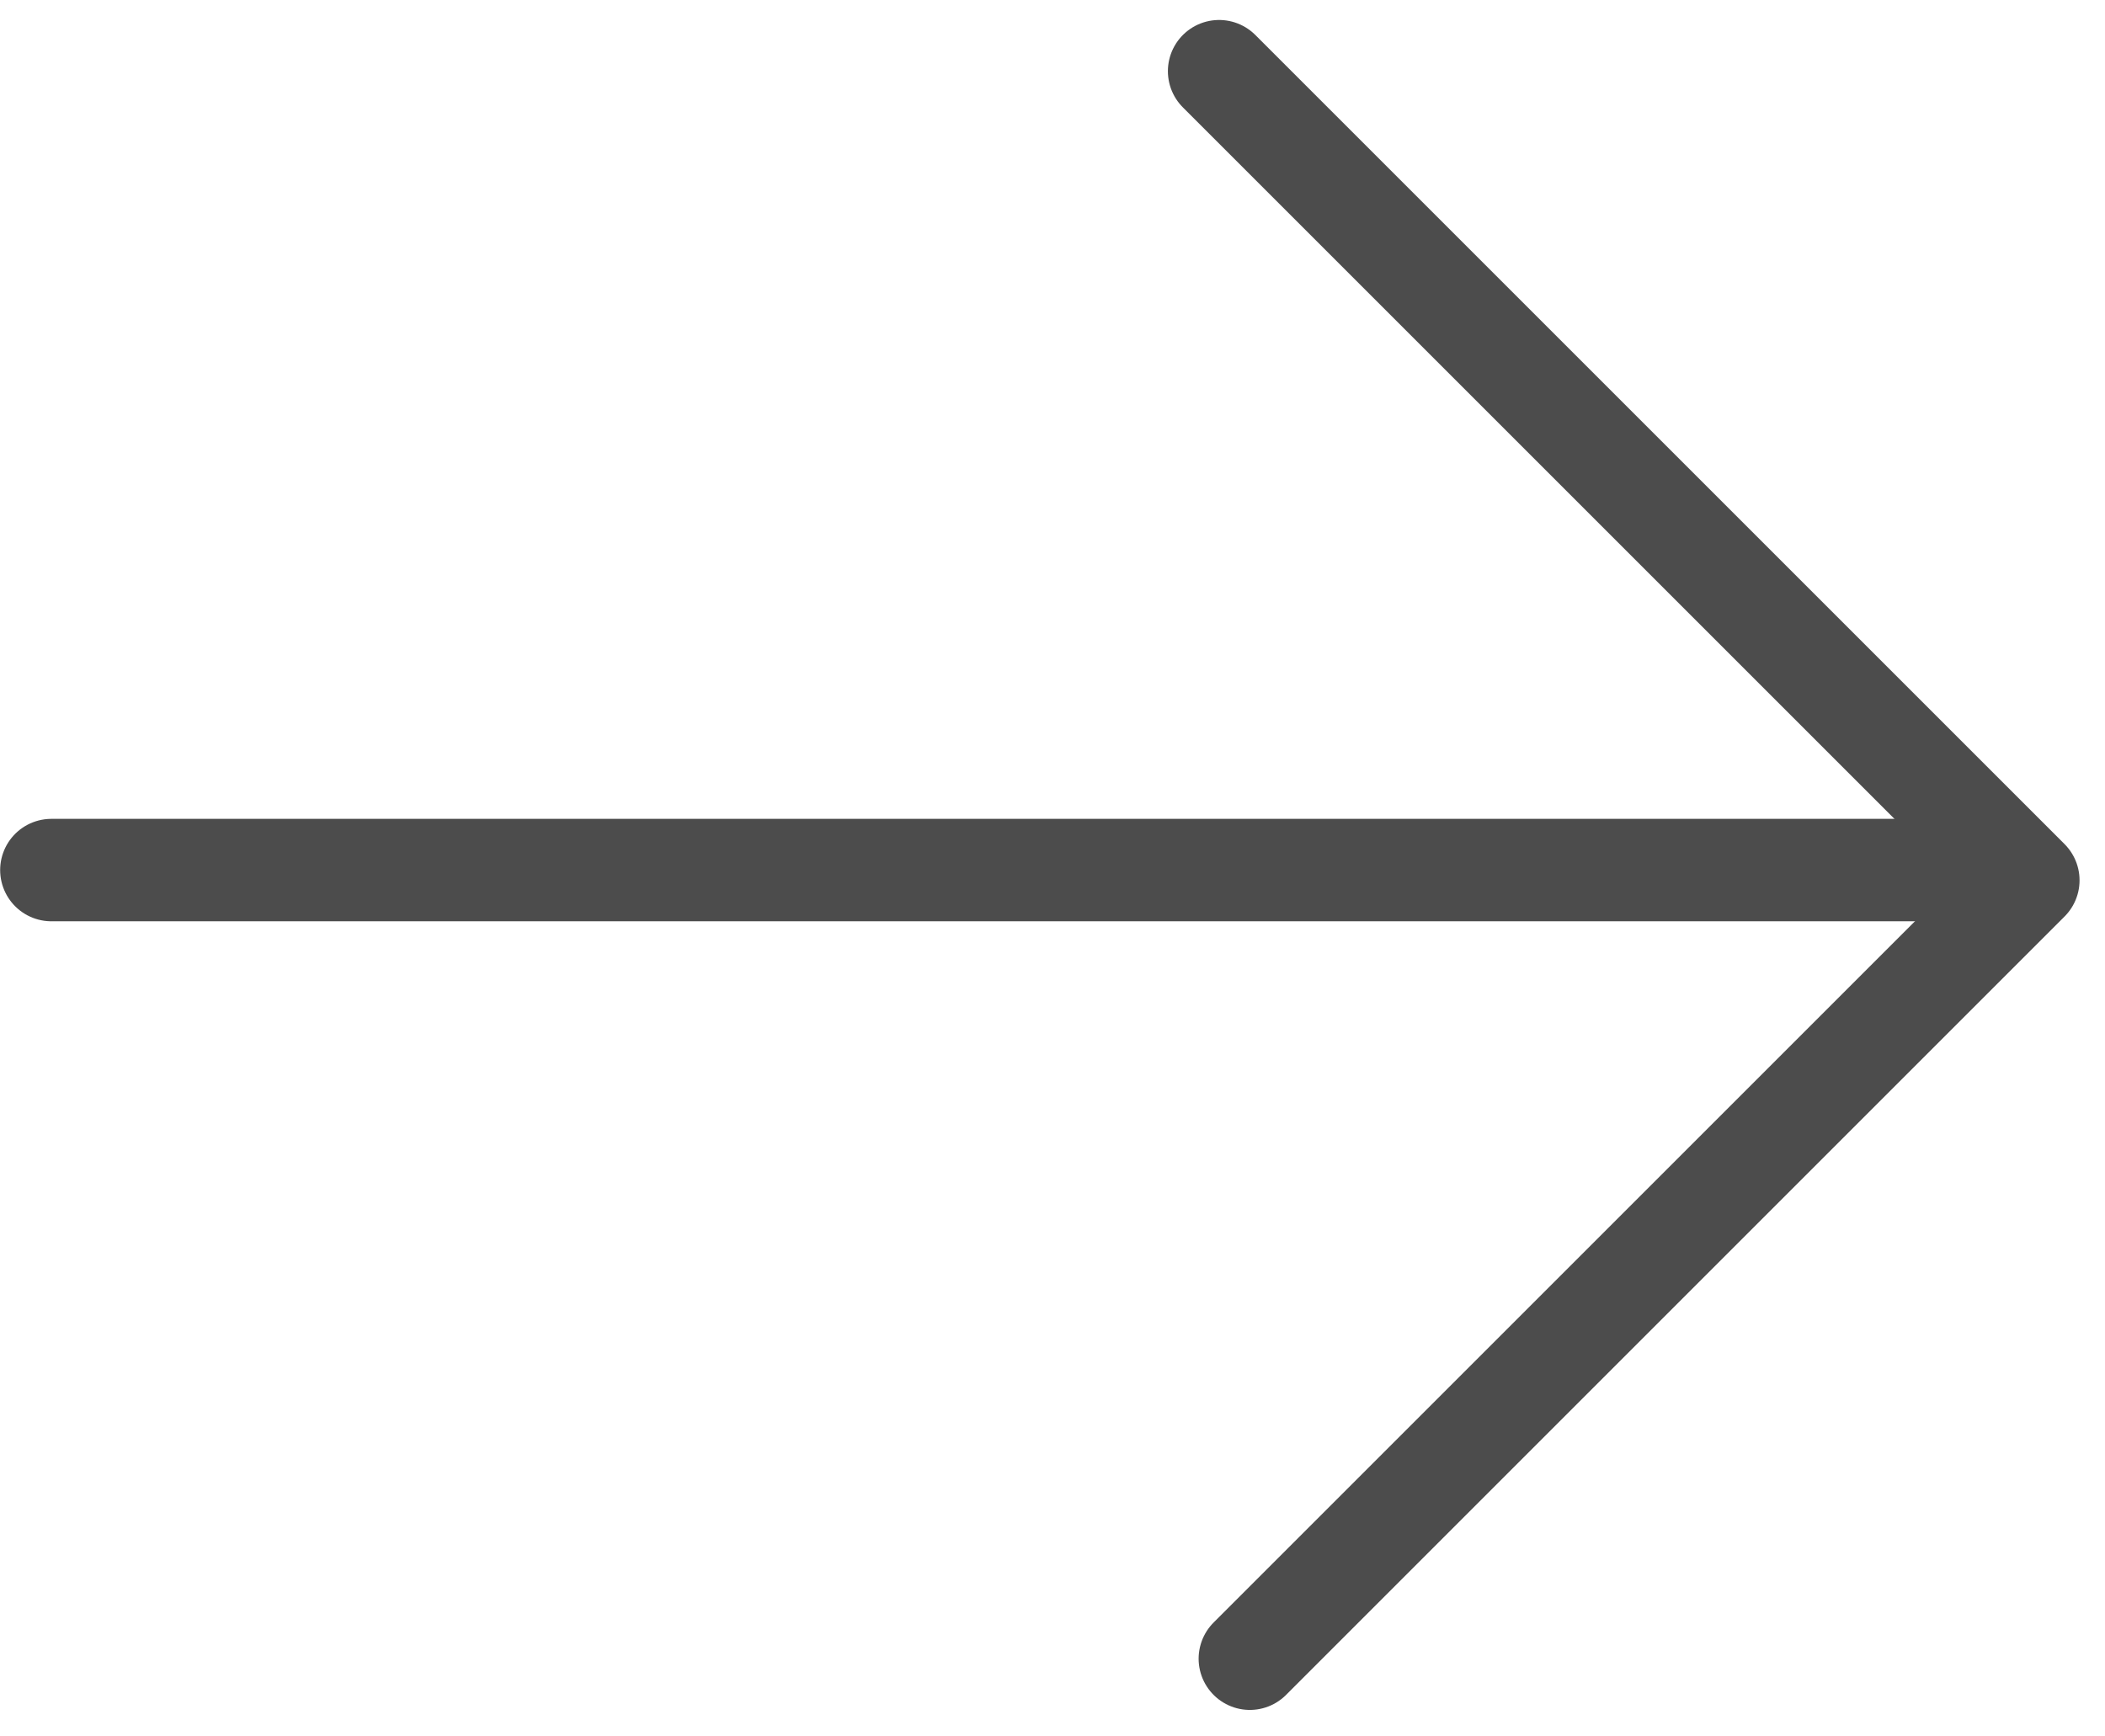 <?xml version="1.0" encoding="utf-8"?>
<!-- Generator: Adobe Illustrator 26.0.3, SVG Export Plug-In . SVG Version: 6.00 Build 0)  -->
<svg version="1.1" id="Warstwa_1" xmlns="http://www.w3.org/2000/svg" xmlns:xlink="http://www.w3.org/1999/xlink" x="0px" y="0px"
	 viewBox="0 0 41.1 33.9" style="enable-background:new 0 0 41.1 33.9;" xml:space="preserve">
<style type="text/css">
	.st0{fill:none;stroke:#4C4C4C;stroke-width:2;stroke-linecap:round;}
	.st1{fill:none;stroke:#4C4C4C;stroke-width:2;stroke-linecap:round;stroke-linejoin:round;}
</style>
<g transform="translate(-449.897 -4559.11)">
	<line class="st0" x1="488.9" y1="4576.1" x2="450.9" y2="4576.1"/>
	<path class="st1" d="M473.7,4560.5l15.8,15.8l-15.2,15.2"/>
</g>
</svg>
